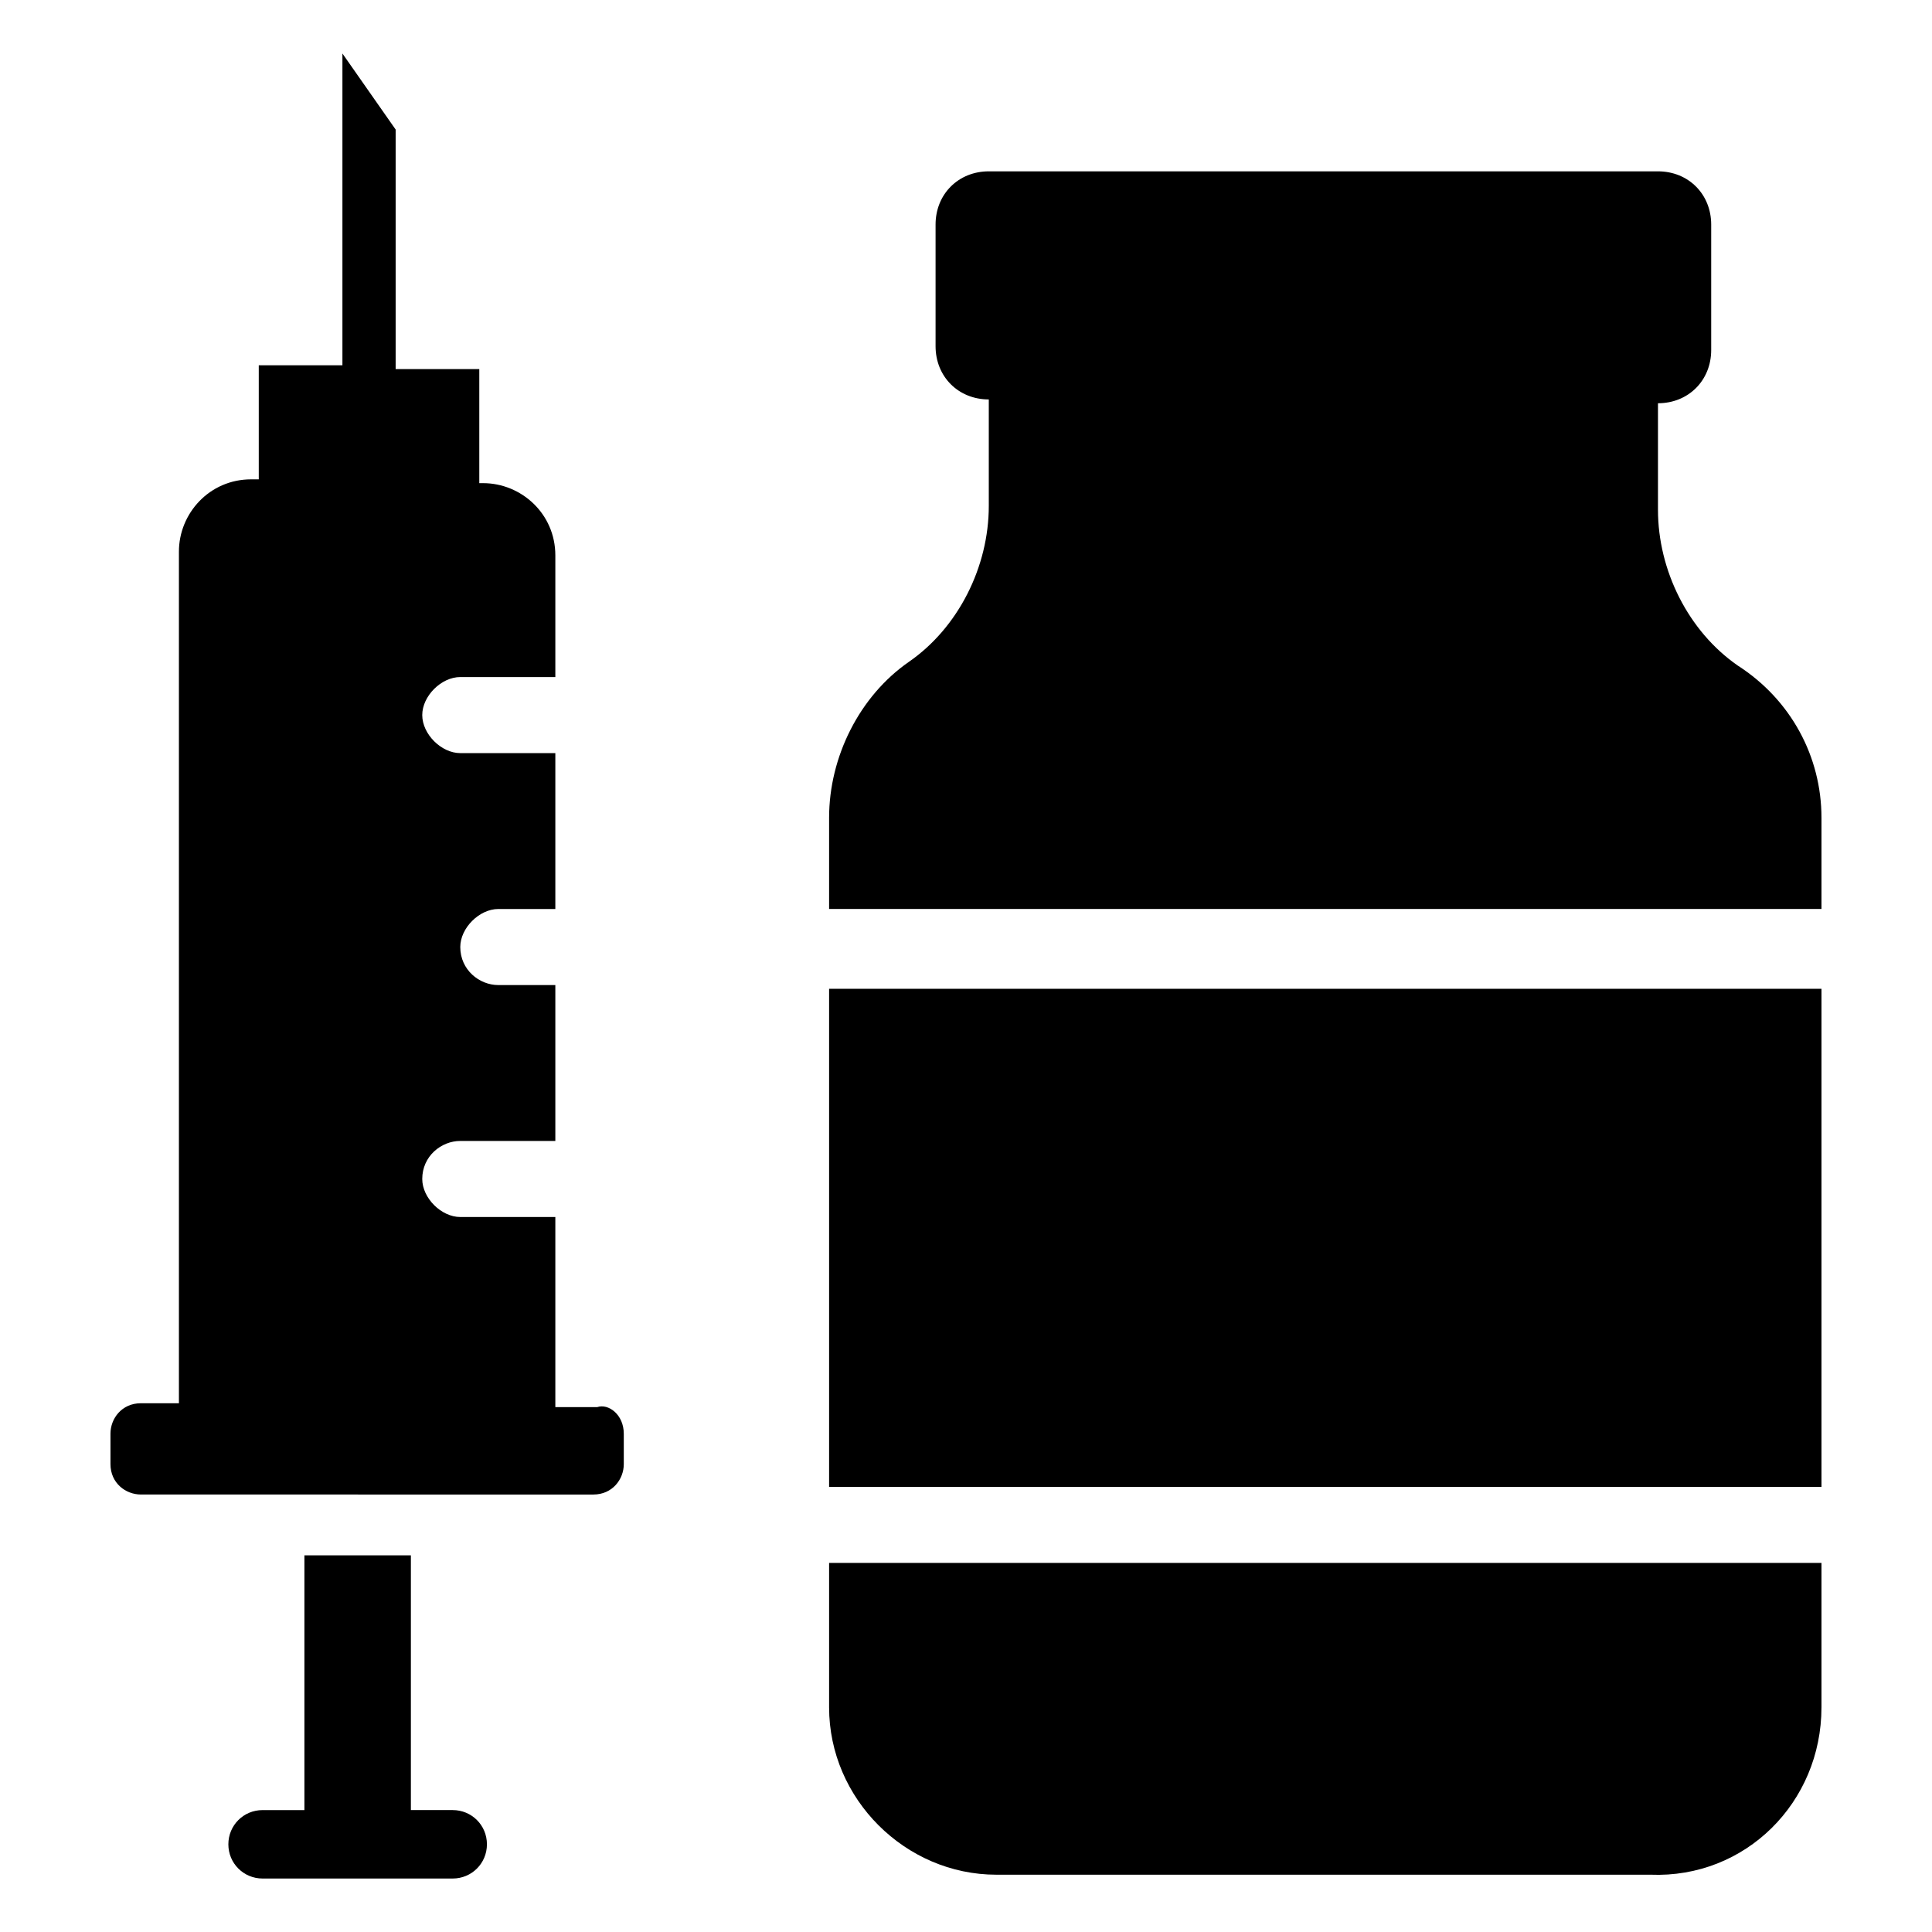 <?xml version="1.0" encoding="UTF-8"?>
<!-- Uploaded to: SVG Repo, www.svgrepo.com, Generator: SVG Repo Mixer Tools -->
<svg fill="#000000" width="800px" height="800px" version="1.1" viewBox="144 144 512 512" xmlns="http://www.w3.org/2000/svg">
 <g>
  <path d="m363.72 406.04h262.99v132h-262.99z"/>
  <path d="m626.71 596.48v-38.289h-262.99v38.289c0 24.184 20.152 44.336 44.336 44.336h173.31c25.188 1.008 45.34-19.145 45.34-44.336z"/>
  <path d="m626.71 360.7v24.184l-262.99-0.004v-24.184c0-16.121 8.062-32.242 21.16-41.312 13.098-9.07 21.16-25.191 21.16-41.312v-28.215c-8.062 0-14.105-6.047-14.105-14.105v-32.242c0-8.062 6.047-14.105 14.105-14.105h177.34c8.062 0 14.105 6.047 14.105 14.105v33.25c0 8.062-6.047 14.105-14.105 14.105v28.215c0 16.121 8.062 32.242 21.16 41.312 14.109 9.07 22.168 24.184 22.168 40.309z"/>
  <path d="m309.31 523.94v8.062c0 4.031-3.023 8.062-8.062 8.062l-119.91-0.004c-4.031 0-8.062-3.023-8.062-8.062v-8.062c0-4.031 3.023-8.062 8.062-8.062h10.078v-225.7c0-10.078 8.062-19.145 19.145-19.145h2.016v-30.23h22.168v-82.621l14.105 20.152v63.48h22.168v30.23h1.008c10.078 0 19.145 8.062 19.145 19.145v32.242h-25.191c-5.039 0-10.078 5.039-10.078 10.078s5.039 10.078 10.078 10.078h25.191v41.312h-15.113c-5.039 0-10.078 5.039-10.078 10.078 0 6.047 5.039 10.078 10.078 10.078h15.113v41.312h-25.191c-5.039 0-10.078 4.031-10.078 10.078 0 5.039 5.039 10.078 10.078 10.078h25.191v50.383h11.082c3.023-1.023 7.055 2 7.055 7.039z"/>
  <path d="m224.67 556.18v67.512h-11.082c-5.039 0-9.07 4.031-9.07 9.07 0 5.035 4.031 9.066 9.07 9.066h50.383c5.039 0 9.07-4.031 9.07-9.07 0-5.039-4.031-9.07-9.07-9.07h-11.082v-67.512z"/>
 </g>
</svg>